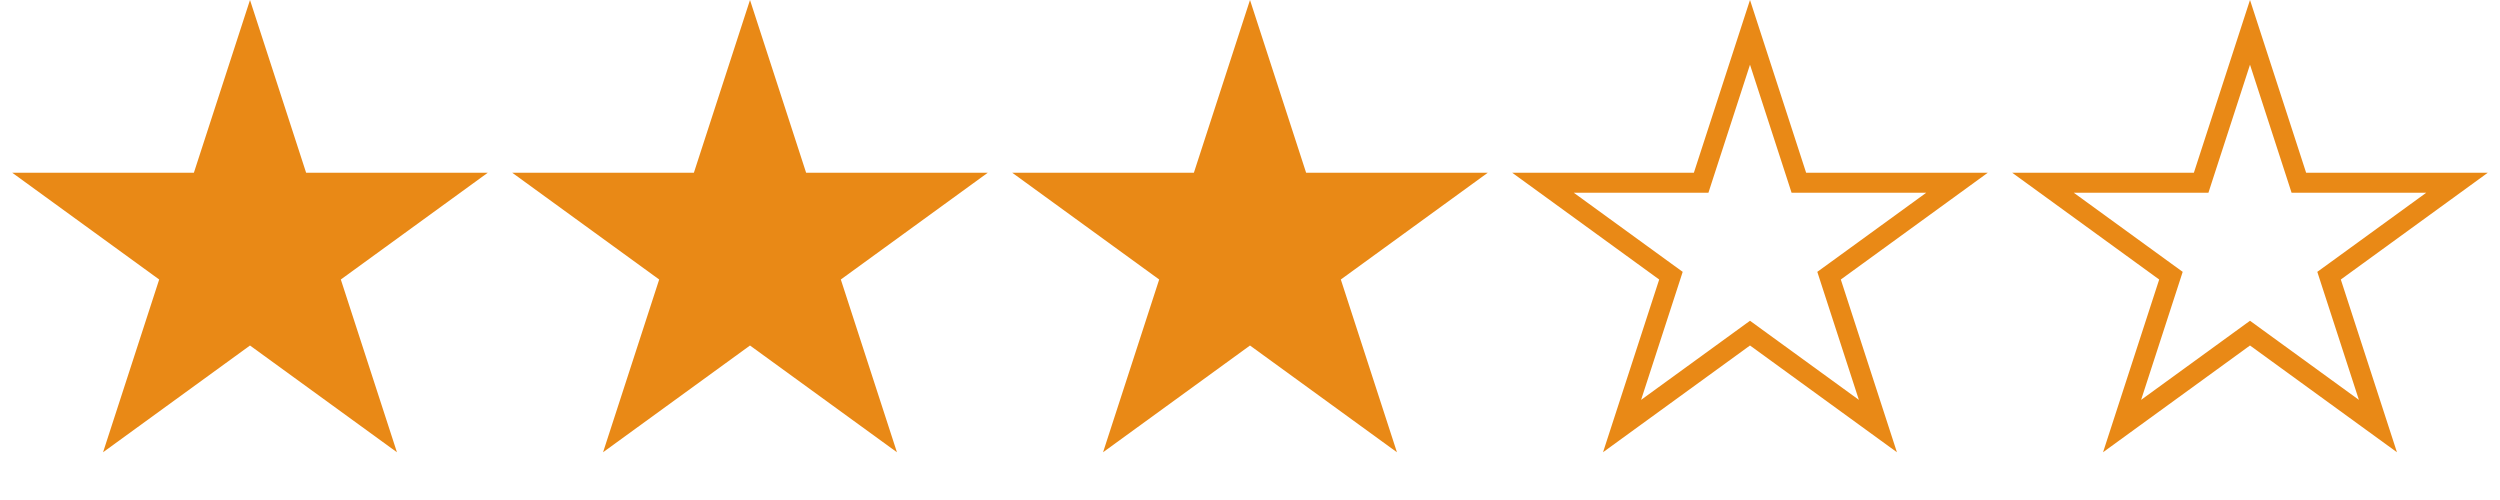 <svg width="125" height="25" viewBox="0 0 125 25" fill="none" xmlns="http://www.w3.org/2000/svg">
<path d="M12.5 0L15.306 8.637H24.388L17.041 13.975L19.847 22.613L12.5 17.275L5.153 22.613L7.959 13.975L0.612 8.637H9.694L12.5 0Z" fill="#E98916"/>
<path d="M37.5 0L40.306 8.637H49.388L42.041 13.975L44.847 22.613L37.5 17.275L30.153 22.613L32.959 13.975L25.612 8.637H34.694L37.5 0Z" fill="#E98916"/>
<path d="M62.5 0L65.306 8.637H74.388L67.041 13.975L69.847 22.613L62.5 17.275L55.153 22.613L57.959 13.975L50.612 8.637H59.694L62.5 0Z" fill="#E98916"/>
<path d="M89.831 8.792L89.943 9.138H97.849L91.747 13.571L91.453 13.784L91.565 14.13L93.895 21.303L87.794 16.87L87.5 16.656L87.206 16.87L81.103 21.303L83.435 14.13L83.547 13.784L83.253 13.571L77.151 9.138H85.057L85.169 8.792L87.5 1.617L89.831 8.792Z" stroke="#E98916"/>
<path d="M114.831 8.792L114.943 9.138H122.849L116.747 13.571L116.453 13.784L116.565 14.13L118.896 21.303L112.794 16.87L112.5 16.656L112.206 16.87L106.104 21.303L108.435 14.13L108.547 13.784L108.253 13.571L102.151 9.138H110.057L110.169 8.792L112.5 1.617L114.831 8.792Z" stroke="#E98916"/>
</svg>
